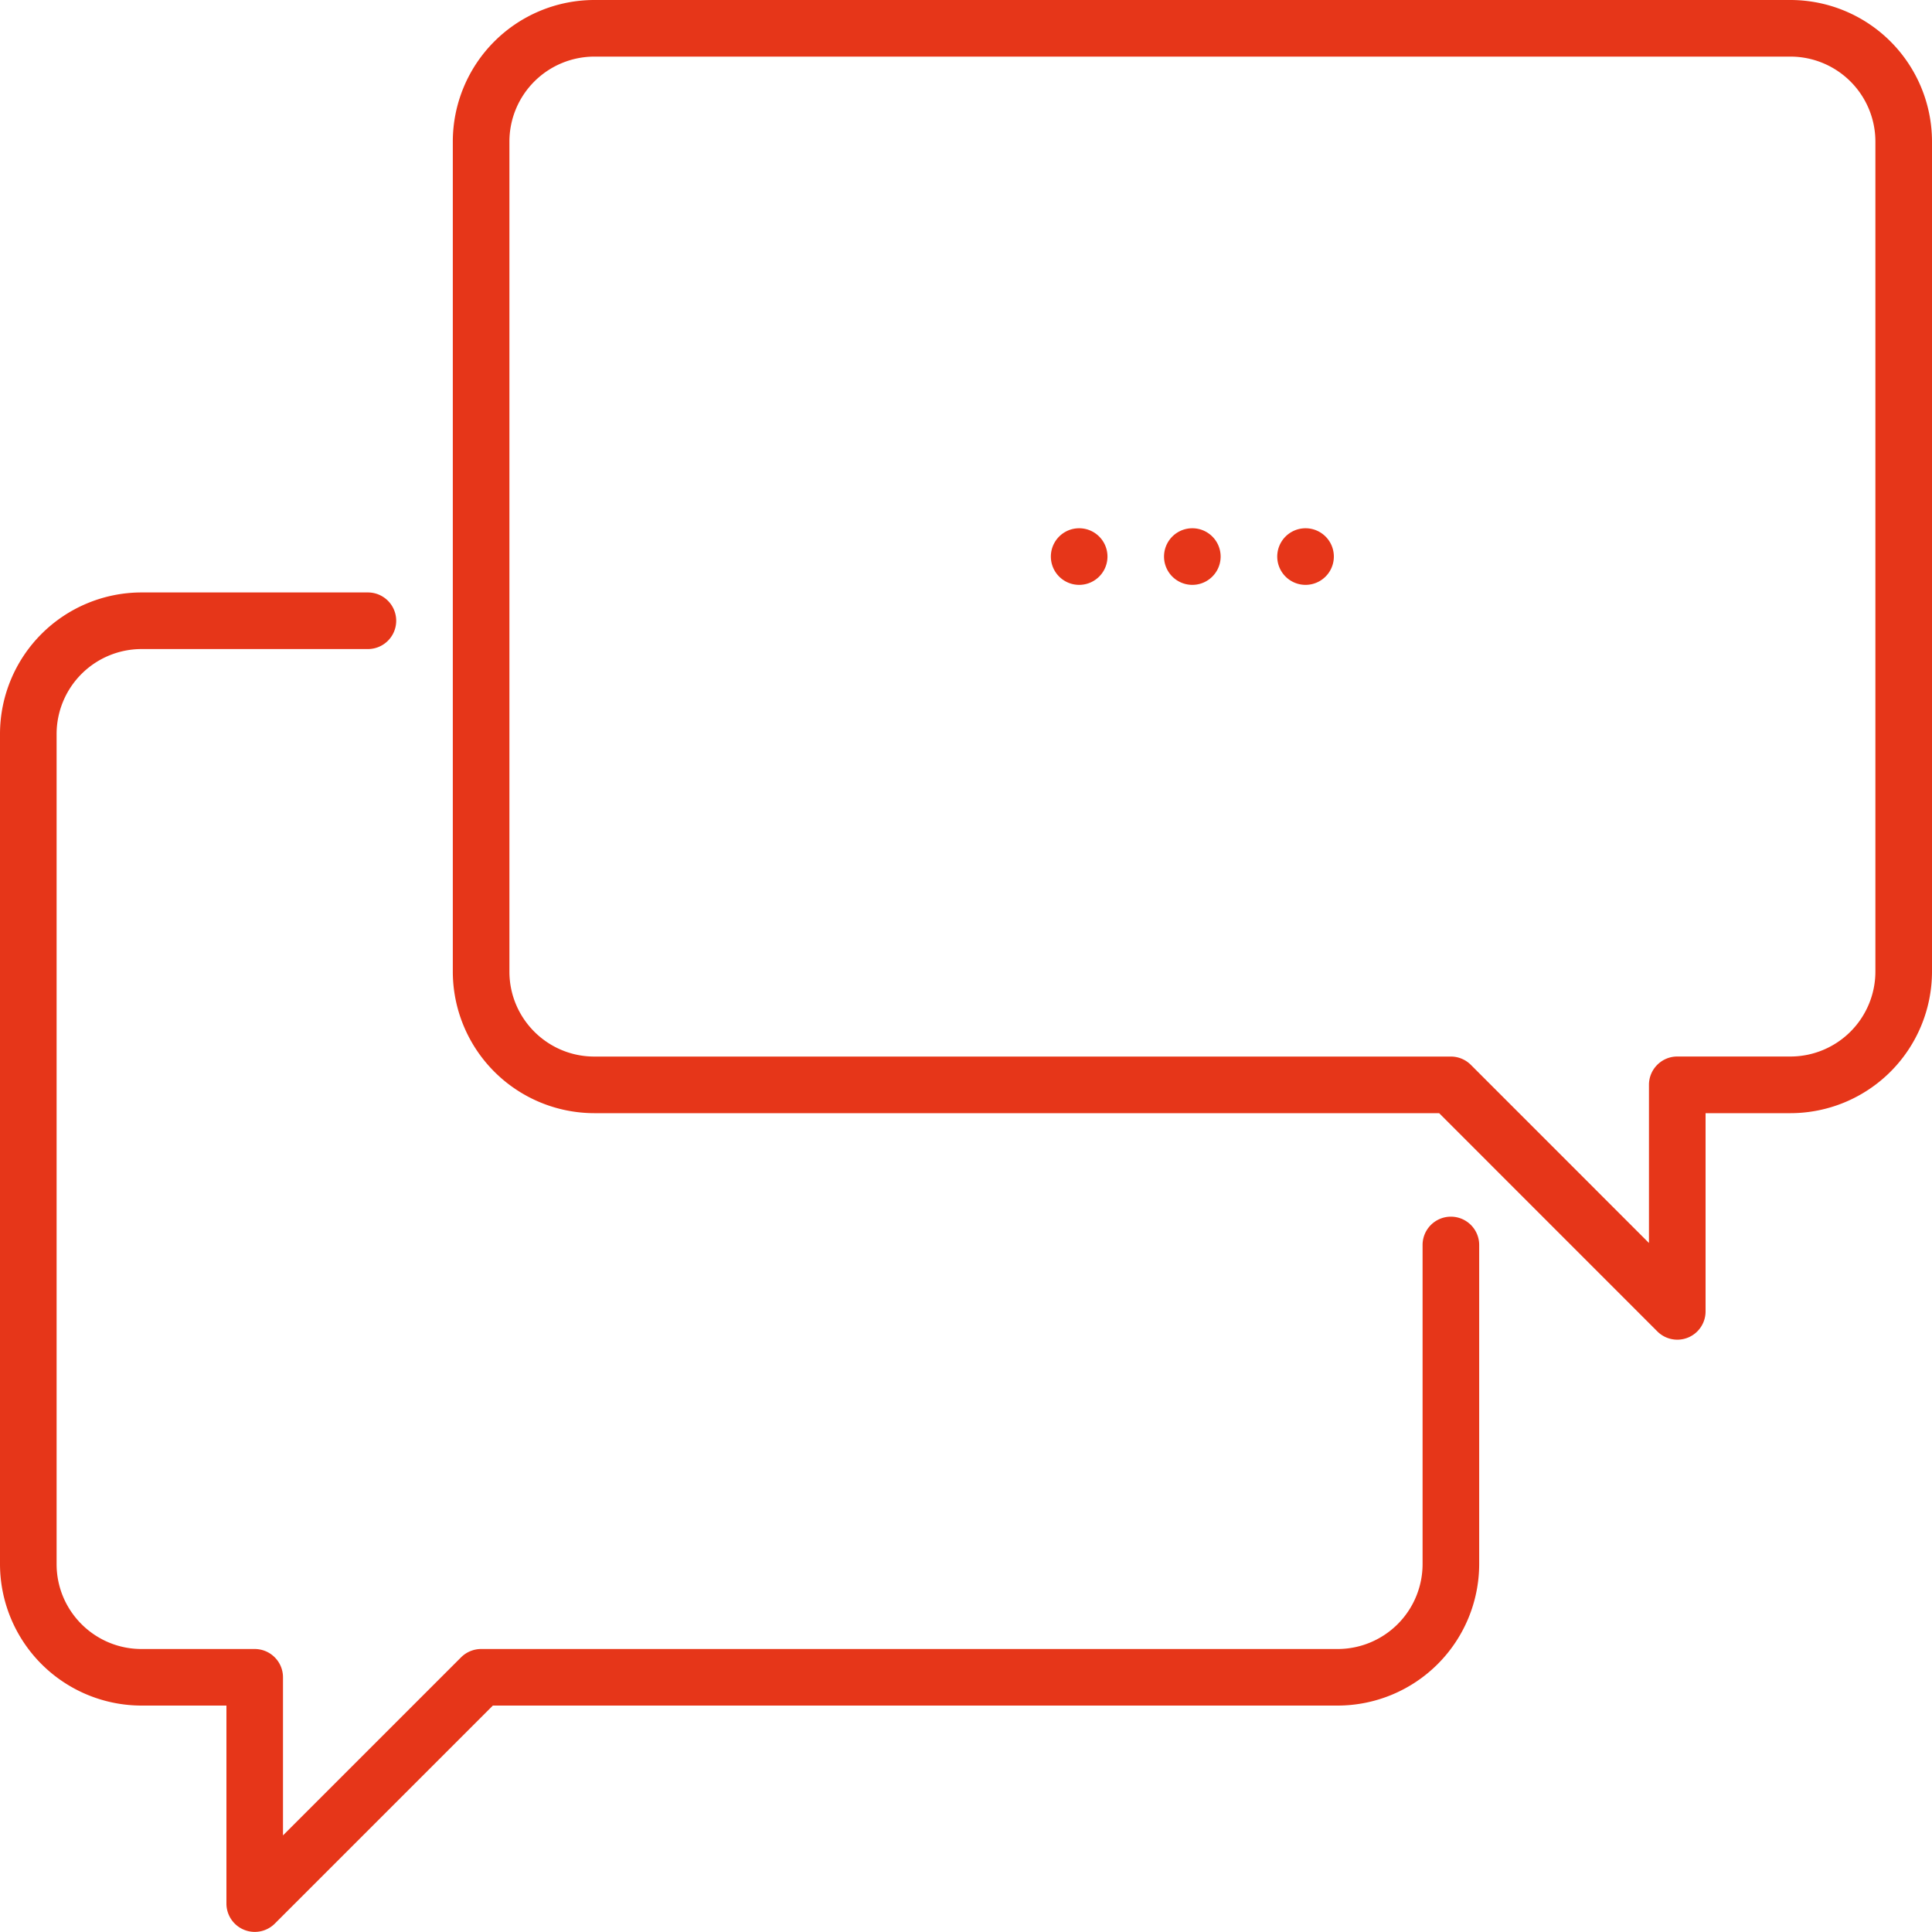 <svg xmlns="http://www.w3.org/2000/svg" width="40" height="40"><path fill="#e63619" d="M30.625 25.775v6.608a2.933 2.933 0 01-2.93 2.929H10.204l-4.516 4.516a.587.587 0 01-1-.414v-4.102H2.93A2.933 2.933 0 010 32.382V15.196a2.933 2.933 0 012.93-2.93h4.687a.586.586 0 010 1.172H2.93a1.76 1.76 0 00-1.758 1.758v17.188c0 .969.788 1.757 1.758 1.757h2.343c.324 0 .586.262.586.586V38l3.687-3.687c.11-.11.26-.172.415-.172h17.734a1.76 1.76 0 001.758-1.757v-6.608a.586.586 0 111.172 0zM27.03 10.937a.586.586 0 110 1.172.586.586 0 010-1.172zm-2.344 0a.586.586 0 110 1.172.586.586 0 010-1.172zm-2.343 0a.586.586 0 110 1.172.586.586 0 010-1.172zM40 2.93v17.187a2.933 2.933 0 01-2.93 2.93h-1.758v4.102a.585.585 0 01-1 .415l-4.516-4.517H12.305a2.933 2.933 0 01-2.93-2.93V2.93A2.933 2.933 0 0112.305 0H37.07A2.933 2.933 0 0140 2.93zm-1.172 17.187V2.93a1.76 1.76 0 00-1.758-1.758H12.305a1.76 1.76 0 00-1.758 1.758v17.187c0 .97.788 1.758 1.758 1.758h17.734c.155 0 .304.062.414.172l3.687 3.688V22.46c0-.323.263-.586.586-.586h2.344a1.76 1.76 0 001.758-1.758z"/></svg>